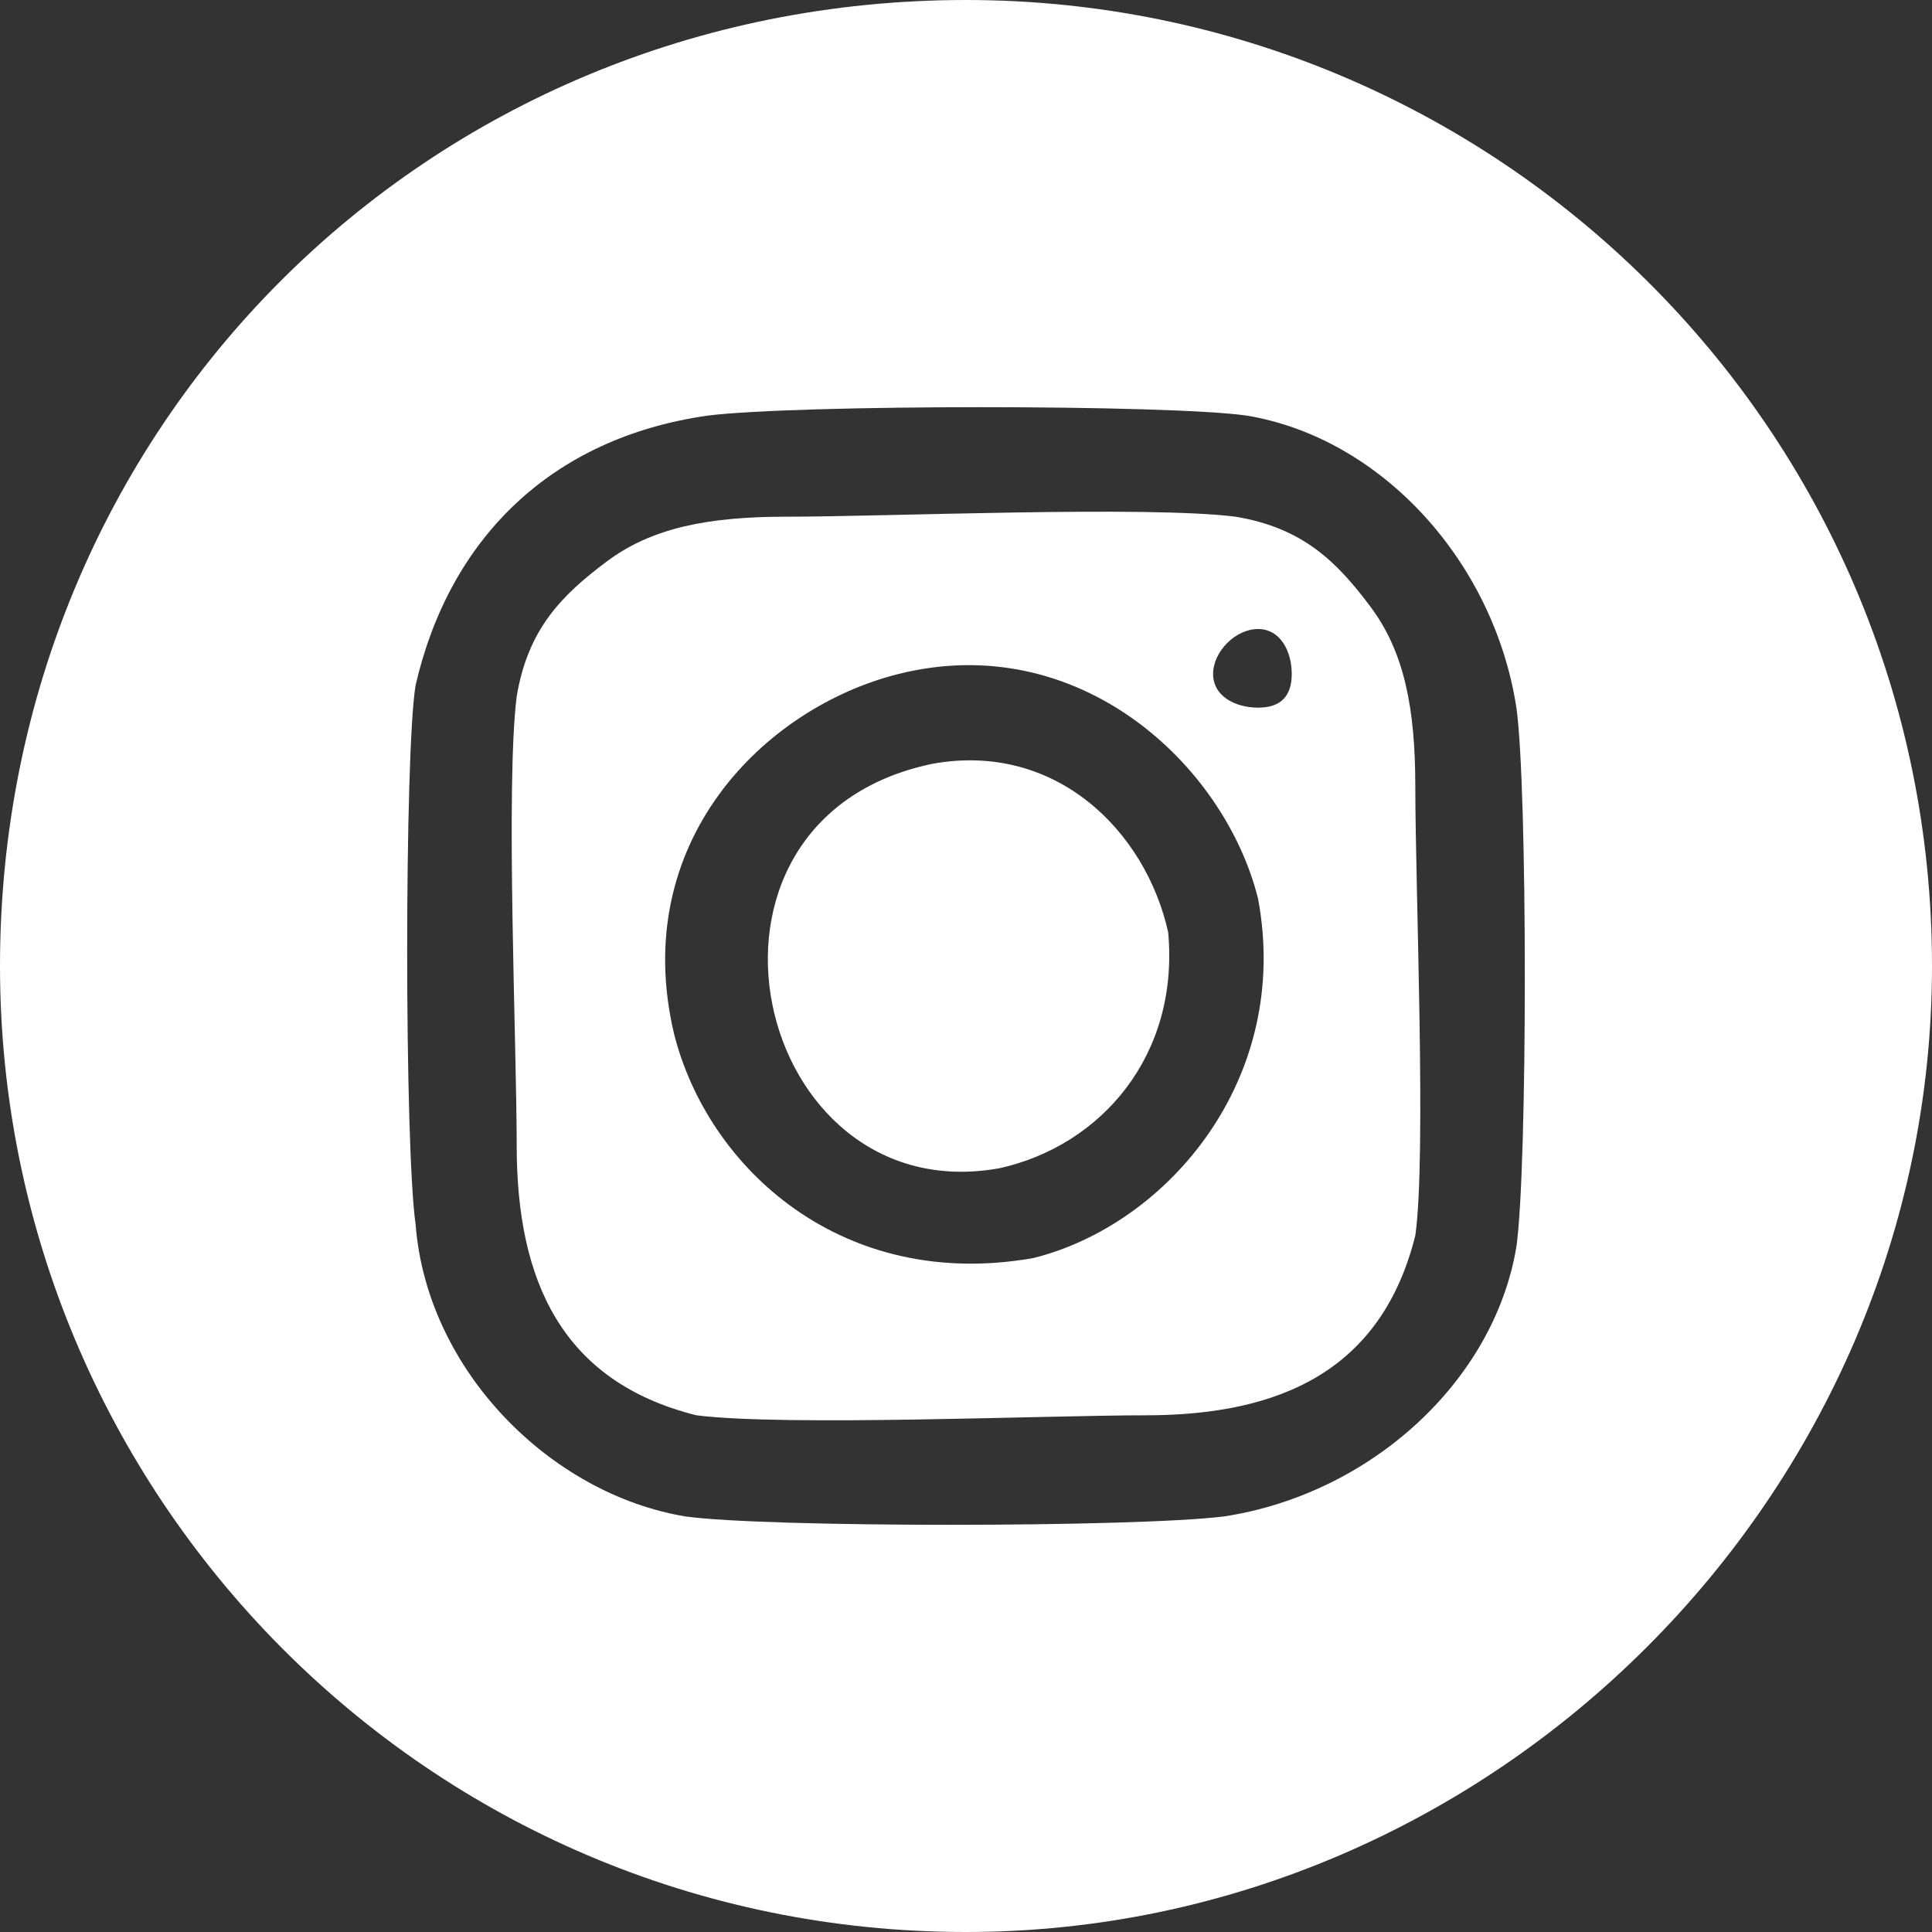 <?xml version="1.0" encoding="UTF-8"?>
<!DOCTYPE svg PUBLIC "-//W3C//DTD SVG 1.1//EN" "http://www.w3.org/Graphics/SVG/1.1/DTD/svg11.dtd">
<!-- Creator: CorelDRAW 2021 (64-Bit) -->
<svg xmlns="http://www.w3.org/2000/svg" xml:space="preserve" width="37px" height="37px" version="1.1" shape-rendering="geometricPrecision" text-rendering="geometricPrecision" image-rendering="optimizeQuality" fill-rule="evenodd" clip-rule="evenodd"
viewBox="0 0 1720 1720"
 xmlns:xlink="http://www.w3.org/1999/xlink"
 xmlns:xodm="http://www.corel.com/coreldraw/odm/2003">
 <rect x="0" y="0" width="1720" height="1720" fill="#333333" stroke="none"/>
 <g id="Layer_x0020_1">
  <path fill="white" d="M860 0c470,0 860,380 860,860 0,470 -390,860 -860,860 -480,0 -860,-390 -860,-860 0,-480 380,-860 860,-860zm400 1100c-30,120 -120,160 -240,160 -90,0 -320,10 -400,0 -120,-30 -160,-120 -160,-240 0,-90 -10,-320 0,-400 10,-60 40,-90 80,-120 40,-30 90,-40 160,-40 90,0 320,-10 400,0 60,10 90,40 120,80 30,40 40,90 40,160 0,90 10,330 0,400zm-630 -730c-140,20 -230,110 -260,240 -10,60 -10,410 0,480 10,130 120,240 240,260 70,10 400,10 480,0 130,-20 240,-120 260,-240 10,-70 10,-410 0,-480 -20,-130 -120,-240 -240,-260 -70,-10 -400,-10 -480,0zm200 310c110,-20 190,60 210,150 10,110 -60,190 -150,210 -220,40 -300,-310 -60,-360zm-30 -80c-120,30 -240,150 -200,320 30,120 150,230 320,200 120,-30 230,-160 200,-320 -30,-120 -160,-240 -320,-200zm320 -40c20,0 30,20 30,40 0,20 -10,30 -30,30 -20,0 -40,-10 -40,-30 0,-20 20,-40 40,-40z"/>
 </g>
</svg>
